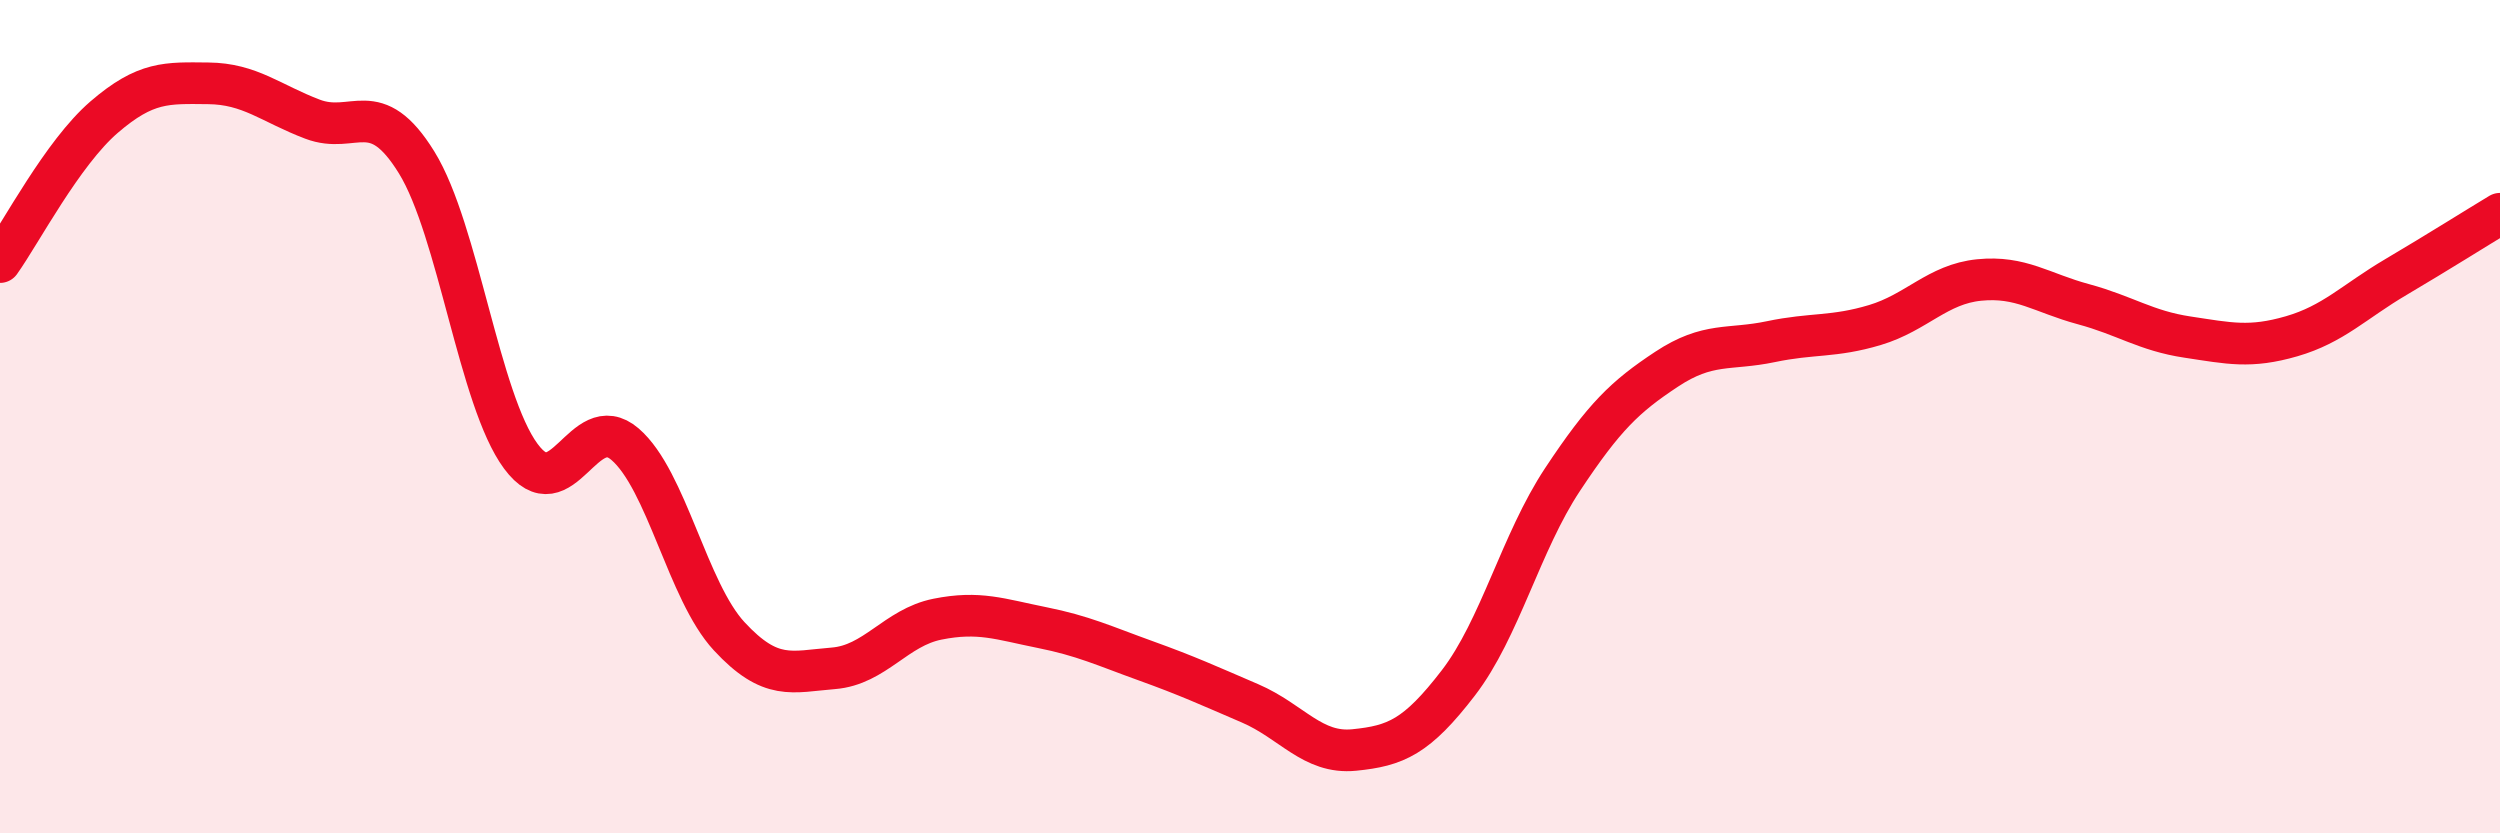 
    <svg width="60" height="20" viewBox="0 0 60 20" xmlns="http://www.w3.org/2000/svg">
      <path
        d="M 0,6.29 C 0.5,5.59 1.5,3.67 2.5,2.81 C 3.5,1.95 4,1.99 5,2 C 6,2.01 6.5,2.48 7.5,2.86 C 8.5,3.24 9,2.28 10,3.9 C 11,5.52 11.5,9.6 12.5,10.95 C 13.5,12.3 14,9.8 15,10.66 C 16,11.52 16.5,14.19 17.5,15.27 C 18.5,16.35 19,16.12 20,16.04 C 21,15.96 21.5,15.06 22.5,14.86 C 23.5,14.66 24,14.86 25,15.06 C 26,15.26 26.5,15.5 27.5,15.86 C 28.5,16.22 29,16.45 30,16.88 C 31,17.31 31.5,18.1 32.5,18 C 33.5,17.9 34,17.69 35,16.39 C 36,15.09 36.5,13.02 37.5,11.51 C 38.5,10 39,9.52 40,8.86 C 41,8.2 41.5,8.41 42.5,8.2 C 43.5,7.99 44,8.1 45,7.8 C 46,7.5 46.5,6.82 47.5,6.72 C 48.5,6.62 49,7.03 50,7.3 C 51,7.57 51.5,7.94 52.5,8.09 C 53.5,8.24 54,8.36 55,8.07 C 56,7.78 56.5,7.24 57.5,6.65 C 58.5,6.06 59.5,5.43 60,5.13L60 20L0 20Z"
        fill="#EB0A25"
        opacity="0.1"
        stroke-linecap="round"
        stroke-linejoin="round"
      />
      <path
        d="M 0,6.29 C 0.5,5.59 1.5,3.67 2.5,2.81 C 3.5,1.95 4,1.99 5,2 C 6,2.01 6.5,2.48 7.5,2.86 C 8.5,3.24 9,2.28 10,3.9 C 11,5.52 11.5,9.6 12.5,10.95 C 13.5,12.3 14,9.8 15,10.66 C 16,11.52 16.5,14.19 17.5,15.27 C 18.5,16.35 19,16.12 20,16.04 C 21,15.96 21.5,15.06 22.5,14.86 C 23.5,14.66 24,14.86 25,15.06 C 26,15.26 26.5,15.5 27.5,15.86 C 28.5,16.22 29,16.45 30,16.88 C 31,17.31 31.5,18.1 32.5,18 C 33.5,17.9 34,17.69 35,16.39 C 36,15.09 36.5,13.02 37.5,11.51 C 38.5,10 39,9.52 40,8.86 C 41,8.2 41.5,8.41 42.5,8.2 C 43.5,7.99 44,8.1 45,7.8 C 46,7.5 46.5,6.82 47.5,6.72 C 48.5,6.62 49,7.03 50,7.3 C 51,7.57 51.5,7.94 52.5,8.09 C 53.5,8.24 54,8.36 55,8.07 C 56,7.78 56.5,7.24 57.5,6.65 C 58.5,6.06 59.5,5.43 60,5.13"
        stroke="#EB0A25"
        stroke-width="1"
        fill="none"
        stroke-linecap="round"
        stroke-linejoin="round"
      />
    </svg>
  